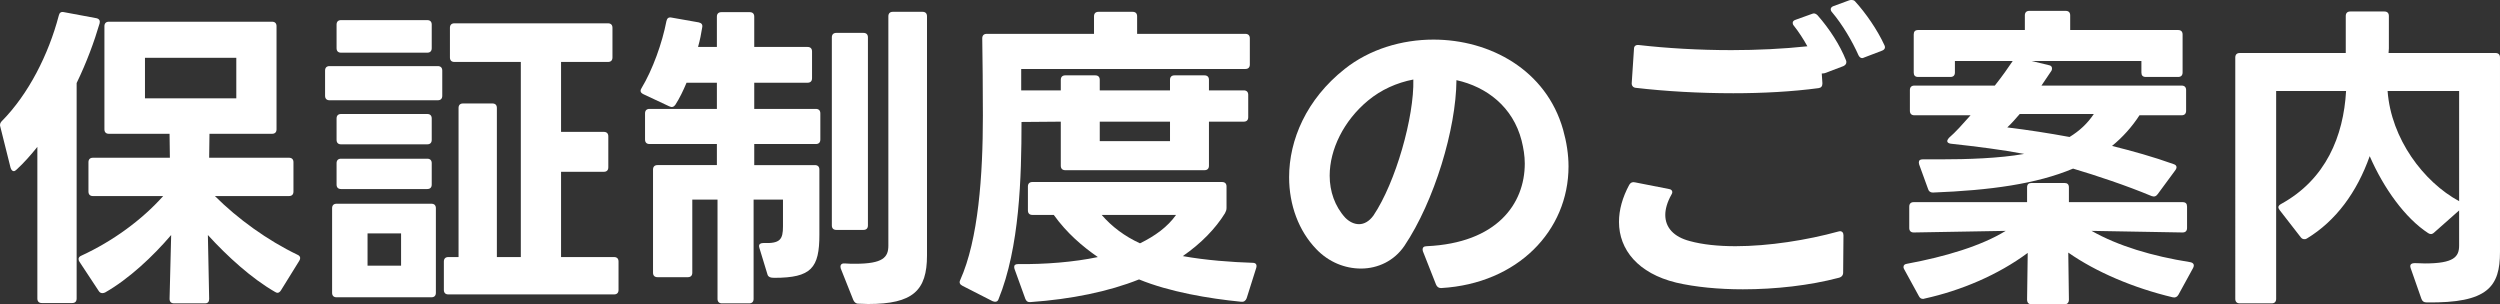 <?xml version="1.0" encoding="UTF-8"?>
<svg xmlns="http://www.w3.org/2000/svg" id="_レイヤー_2" data-name="レイヤー 2" width="156.58" height="19.06" viewBox="0 0 156.58 19.06">
  <rect x="0" y="0" width="156.58" height="19.06" fill="#333333" stroke="none"/>
  <defs>
    <style>
      .cls-1 {
        fill: #fff;
        stroke-width: 0px;
      }
    </style>
  </defs>
  <g id="_メニュー" data-name="メニュー">
    <g>
      <path class="cls-1" d="M4.52,18.98h-1.9c-.18,0-.28-.1-.28-.28v-9.5c-.42.52-.84,1-1.3,1.42-.06.06-.12.1-.18.1-.08,0-.16-.08-.2-.22L.02,7.94s-.02-.06-.02-.1c0-.1.04-.18.12-.26C1.78,5.9,3.04,3.42,3.68.98c.04-.18.14-.26.32-.22l2.04.38c.18.04.24.16.2.32-.34,1.16-.82,2.46-1.44,3.74v13.5c0,.18-.1.28-.28.28ZM5.54,12v-1.84c0-.18.1-.28.28-.28h4.82l-.02-1.5h-3.8c-.18,0-.28-.1-.28-.28V1.64c0-.18.1-.28.28-.28h10.22c.18,0,.28.1.28.28v6.46c0,.18-.1.28-.28.28h-3.92l-.02,1.5h5c.18,0,.28.1.28.28v1.84c0,.18-.1.28-.28.28h-4.64c1.42,1.42,3.3,2.78,5.18,3.68.1.04.16.12.16.2,0,.06-.02.12-.06.18l-1.14,1.84c-.06.1-.14.16-.22.16-.04,0-.1-.02-.16-.06-1.46-.84-2.98-2.22-4.2-3.56l.08,4c0,.18-.08.28-.26.28h-1.94c-.18,0-.28-.1-.28-.28l.1-4c-1.14,1.34-2.66,2.76-4.14,3.6-.06.02-.1.04-.16.04-.1,0-.18-.04-.24-.14l-1.2-1.82c-.04-.06-.06-.12-.06-.18,0-.08.06-.16.16-.2,2-.92,3.82-2.26,5.14-3.74h-4.4c-.18,0-.28-.1-.28-.28ZM14.8,3.62h-5.72v2.54h5.72v-2.54Z"></path>
      <path class="cls-1" d="M20.36,6v-1.58c0-.18.1-.28.28-.28h6.78c.18,0,.28.1.28.28v1.58c0,.18-.1.28-.28.28h-6.78c-.18,0-.28-.1-.28-.28ZM21.08,12.76h5.94c.18,0,.28.1.28.28v5.3c0,.18-.1.28-.28.28h-5.94c-.18,0-.28-.1-.28-.28v-5.3c0-.18.1-.28.28-.28ZM21.36,1.26h5.4c.18,0,.28.1.28.28v1.48c0,.18-.1.28-.28.28h-5.4c-.18,0-.28-.1-.28-.28v-1.48c0-.18.1-.28.28-.28ZM21.36,7.14h5.4c.18,0,.28.1.28.28v1.34c0,.18-.1.28-.28.28h-5.4c-.18,0-.28-.1-.28-.28v-1.34c0-.18.1-.28.28-.28ZM21.36,9.94h5.4c.18,0,.28.1.28.28v1.34c0,.18-.1.28-.28.28h-5.4c-.18,0-.28-.1-.28-.28v-1.34c0-.18.1-.28.28-.28ZM25.12,14.62h-2.1v2.02h2.1v-2.02ZM29,6.48h1.84c.18,0,.28.1.28.28v9.34h1.5V3.88h-4.16c-.18,0-.28-.1-.28-.28v-1.86c0-.18.1-.28.28-.28h9.62c.18,0,.28.1.28.28v1.86c0,.18-.1.28-.28.28h-2.94v4.38h2.68c.18,0,.28.1.28.28v1.94c0,.18-.1.28-.28.28h-2.68v5.34h3.32c.18,0,.28.1.28.28v1.78c0,.18-.1.28-.28.28h-10.38c-.18,0-.28-.1-.28-.28v-1.78c0-.18.1-.28.28-.28h.64V6.76c0-.18.1-.28.28-.28Z"></path>
      <path class="cls-1" d="M43.08,17.36h-1.9c-.18,0-.28-.1-.28-.28v-6.46c0-.18.1-.28.28-.28h3.72v-1.32h-4.22c-.18,0-.28-.1-.28-.28v-1.64c0-.18.1-.28.28-.28h4.22v-1.64h-1.9c-.2.48-.44.98-.7,1.38-.1.14-.22.18-.38.1l-1.62-.76c-.12-.06-.18-.12-.18-.22,0-.04.02-.1.06-.16.7-1.16,1.3-2.84,1.56-4.2.04-.18.14-.26.32-.22l1.7.3c.18.04.26.14.22.32-.06.38-.14.8-.26,1.22h1.18v-1.9c0-.18.1-.28.28-.28h1.78c.18,0,.28.1.28.28v1.9h3.34c.18,0,.28.1.28.28v1.68c0,.18-.1.28-.28.28h-3.34v1.64h3.86c.18,0,.28.1.28.28v1.64c0,.18-.1.28-.28.28h-3.86v1.32h3.8c.18,0,.28.1.28.28v4.08c0,2.08-.5,2.7-2.82,2.7-.22,0-.4-.04-.44-.24l-.5-1.64s-.02-.08-.02-.1c0-.14.1-.2.28-.2,1.04.04,1.22-.22,1.22-1.04v-1.68h-1.84v6.22c0,.18-.1.28-.28.28h-1.7c-.18,0-.28-.1-.28-.28v-6.22h-1.58v4.58c0,.18-.1.28-.28.28ZM52.38,2.06h1.7c.18,0,.28.1.28.28v11.78c0,.18-.1.28-.28.28h-1.7c-.18,0-.28-.1-.28-.28V2.34c0-.18.1-.28.28-.28ZM52.64,16.7c0-.14.1-.22.28-.2.24.02.44.02.64.02,1.74,0,2.08-.4,2.08-1.14V1.02c0-.18.1-.28.28-.28h1.86c.18,0,.28.1.28.28v14.98c0,2.2-.88,3.04-3.68,3.04-.2,0-.4-.02-.62-.02-.16,0-.26-.1-.32-.24l-.78-1.96s-.02-.08-.02-.12Z"></path>
      <path class="cls-1" d="M62.54,18.74c-.04.12-.12.16-.22.16-.04,0-.1-.02-.16-.04l-1.88-.96c-.16-.08-.22-.2-.14-.36,1.14-2.54,1.42-6.56,1.42-10.3,0-1.3-.02-3.94-.04-4.84,0-.18.1-.28.28-.28h6.72v-1.1c0-.18.1-.28.28-.28h2.14c.18,0,.28.1.28.28v1.1h6.78c.18,0,.28.1.28.28v1.64c0,.18-.1.28-.28.28h-14.04v1.34h2.48v-.66c0-.18.1-.28.28-.28h1.88c.18,0,.28.1.28.28v.66h4.4v-.66c0-.18.1-.28.28-.28h1.88c.18,0,.28.1.28.28v.66h2.18c.18,0,.28.1.28.28v1.4c0,.18-.1.28-.28.28h-2.18v2.76c0,.18-.1.28-.28.28h-8.72c-.18,0-.28-.1-.28-.28v-2.76l-2.46.02c0,3.48-.12,7.86-1.44,11.1ZM64.38,13.18v-1.5c0-.18.1-.28.28-.28h11.88c.18,0,.28.1.28.28v1.34c0,.14-.04.22-.1.34-.58.94-1.48,1.88-2.64,2.68,1.44.26,3.08.38,4.38.42.2,0,.28.12.22.32l-.6,1.9c-.06.16-.18.24-.34.22-2.04-.2-4.5-.62-6.4-1.4-1.9.76-4.24,1.24-6.8,1.42h-.06c-.12,0-.2-.06-.26-.2l-.68-1.88s-.02-.08-.02-.12c0-.12.08-.18.24-.18,1.66.02,3.48-.12,5-.44-.98-.68-1.94-1.5-2.76-2.64h-1.34c-.18,0-.28-.1-.28-.28ZM73.28,7.62h-4.4v1.22h4.4v-1.22ZM71.4,15.24c.94-.46,1.72-1.02,2.26-1.78h-4.66c.64.74,1.44,1.34,2.4,1.78Z"></path>
      <path class="cls-1" d="M89.94,17.82l-.82-2.08s-.02-.08-.02-.12c0-.12.08-.2.26-.2,4.38-.2,6.14-2.64,6.14-5.18,0-.48-.08-.96-.2-1.44-.54-2.1-2.18-3.36-4.08-3.78-.02,3.04-1.38,7.58-3.26,10.38-.64.94-1.66,1.42-2.72,1.42-1,0-2.02-.4-2.8-1.22-1.1-1.14-1.7-2.76-1.7-4.5,0-2.34,1.08-4.88,3.48-6.78,1.56-1.24,3.58-1.84,5.56-1.84,3.54,0,7.06,1.9,8.12,5.64.22.78.34,1.56.34,2.3,0,4.04-3.2,7.34-7.96,7.62h-.04c-.14,0-.24-.08-.3-.22ZM84.26,13.64c.26.26.56.4.86.4.32,0,.64-.18.9-.54,1.4-2.08,2.56-6.2,2.5-8.52-1.04.2-2.02.64-2.84,1.32-1.52,1.26-2.4,3.06-2.4,4.7,0,.98.32,1.92.98,2.64Z"></path>
      <path class="cls-1" d="M102.04,11.58c.08-.14.2-.2.36-.16l2.14.42c.14.02.2.1.2.2,0,.04-.02.1-.06.16-.26.46-.38.9-.38,1.26,0,.8.54,1.38,1.54,1.64.8.22,1.78.32,2.86.32,2.08,0,4.48-.38,6.44-.92l.1-.02c.14,0,.22.1.22.26l-.02,2.34c0,.16-.1.28-.28.32-1.82.48-3.96.72-6,.72-1.52,0-2.98-.14-4.18-.42-2.38-.58-3.58-2.06-3.58-3.8,0-.76.22-1.54.64-2.32ZM114.18,4.6h-.08l.04.6v.04c0,.16-.08.26-.24.28-1.64.22-3.48.32-5.34.32-2.12,0-4.24-.12-6.12-.34-.16-.02-.26-.14-.24-.32l.14-2.12c0-.18.12-.26.3-.24,1.74.2,3.76.32,5.8.32,1.62,0,3.26-.08,4.76-.24-.24-.44-.54-.9-.84-1.28-.06-.06-.08-.14-.08-.18,0-.1.06-.16.18-.2l1-.36s.1-.04.14-.04c.08,0,.16.04.24.12.74.84,1.4,1.86,1.78,2.82.02.04.02.08.02.12,0,.1-.06.18-.18.24l-1.16.44s-.08.02-.12.02ZM114.84.38l.98-.36c.06-.02.1-.02.14-.02.1,0,.18.02.24.1.64.7,1.38,1.76,1.82,2.72.02.04.04.08.04.14,0,.1-.08.18-.2.22l-1.1.42s-.08.04-.12.04c-.1,0-.18-.06-.24-.18-.38-.86-1-1.92-1.66-2.7-.06-.06-.08-.14-.08-.18,0-.08.06-.16.18-.2Z"></path>
      <path class="cls-1" d="M119.22,16.72c0-.12.08-.18.22-.2,2.38-.44,4.66-1.12,6.18-2.06l-5.76.1c-.18,0-.28-.1-.28-.28v-1.34c0-.18.1-.28.28-.28h7.1v-.92c0-.2.1-.28.28-.28h2.06c.18,0,.28.08.28.28v.92h7.12c.2,0,.28.1.28.28v1.34c0,.18-.1.28-.28.28l-5.7-.1c1.66.94,3.78,1.58,6.18,1.96.2.04.28.16.18.36l-.92,1.68c-.08.14-.2.2-.36.16-2.44-.58-4.8-1.58-6.54-2.8l.04,2.94c0,.2-.1.3-.28.3h-2.06c-.18,0-.28-.1-.28-.3l.04-2.92c-1.86,1.38-4.18,2.36-6.46,2.86-.04.02-.08.02-.1.02-.12,0-.2-.06-.26-.18l-.92-1.68c-.04-.06-.04-.1-.04-.14ZM134.76,12.28c-1.58-.66-3.44-1.28-4.92-1.72-2.28.96-5.18,1.36-8.78,1.5-.16,0-.26-.08-.3-.22l-.56-1.54-.02-.12c0-.14.08-.2.24-.2h1.14c1.64,0,3.64-.06,5.22-.34-1.38-.26-2.94-.46-4.6-.64-.14-.02-.22-.08-.22-.16,0-.06.04-.12.1-.2.42-.36.88-.88,1.36-1.42h-3.52c-.18,0-.28-.1-.28-.28v-1.3c0-.18.1-.28.28-.28h5.04c.46-.58.84-1.12,1.12-1.54h-3.62v.72c0,.18-.1.28-.28.28h-2.02c-.2,0-.28-.1-.28-.28v-2.38c0-.18.08-.28.28-.28h6.68v-.92c0-.18.1-.28.28-.28h2.28c.18,0,.28.1.28.28v.92h6.76c.18,0,.28.1.28.28v2.38c0,.18-.1.28-.28.28h-2.02c-.2,0-.28-.1-.28-.28v-.72h-6.88l1.08.26c.14.02.2.1.2.2,0,.04,0,.1-.04.16l-.62.92h8.78c.18,0,.28.1.28.28v1.3c0,.18-.1.28-.28.28h-2.64c-.48.74-1.06,1.38-1.72,1.92,1.28.32,2.58.68,3.86,1.14.12.04.18.1.18.2,0,.04-.02.1-.06.16l-1.12,1.52c-.1.14-.22.18-.38.12ZM129.62,8.58c.62-.38,1.12-.84,1.52-1.44h-4.64c-.26.3-.52.6-.78.84,1.3.16,2.6.36,3.9.6Z"></path>
      <path class="cls-1" d="M142.28,19h-2c-.18,0-.28-.1-.28-.28V3.6c0-.18.1-.28.28-.28h6.64V1c0-.18.1-.28.28-.28h2.14c.18,0,.28.1.28.28v2.04c0,.1-.02.2-.02.28h6.7c.18,0,.28.1.28.28v12.18c0,2.16-.74,3.22-4.6,3.16-.16,0-.26-.06-.32-.22l-.68-1.94s-.02-.08-.02-.1c0-.14.1-.2.28-.2.24,0,.44.02.64.02,1.82,0,2.14-.42,2.14-1.12v-2.2l-1.56,1.38c-.06.06-.14.1-.2.1s-.12-.02-.18-.06c-1.44-.94-2.78-2.8-3.66-4.82-.8,2.26-2.12,4.06-3.94,5.16-.06.04-.1.04-.16.04-.08,0-.16-.04-.22-.12l-1.32-1.7c-.04-.06-.08-.12-.08-.18,0-.08.06-.14.16-.2,2.82-1.54,3.92-4.26,4.08-7.08h-4.38v13.02c0,.18-.1.28-.28.28ZM154.02,12.6v-6.9h-4.48c.22,3,2.26,5.7,4.48,6.9Z"></path>
    </g>
  </g>
</svg>
